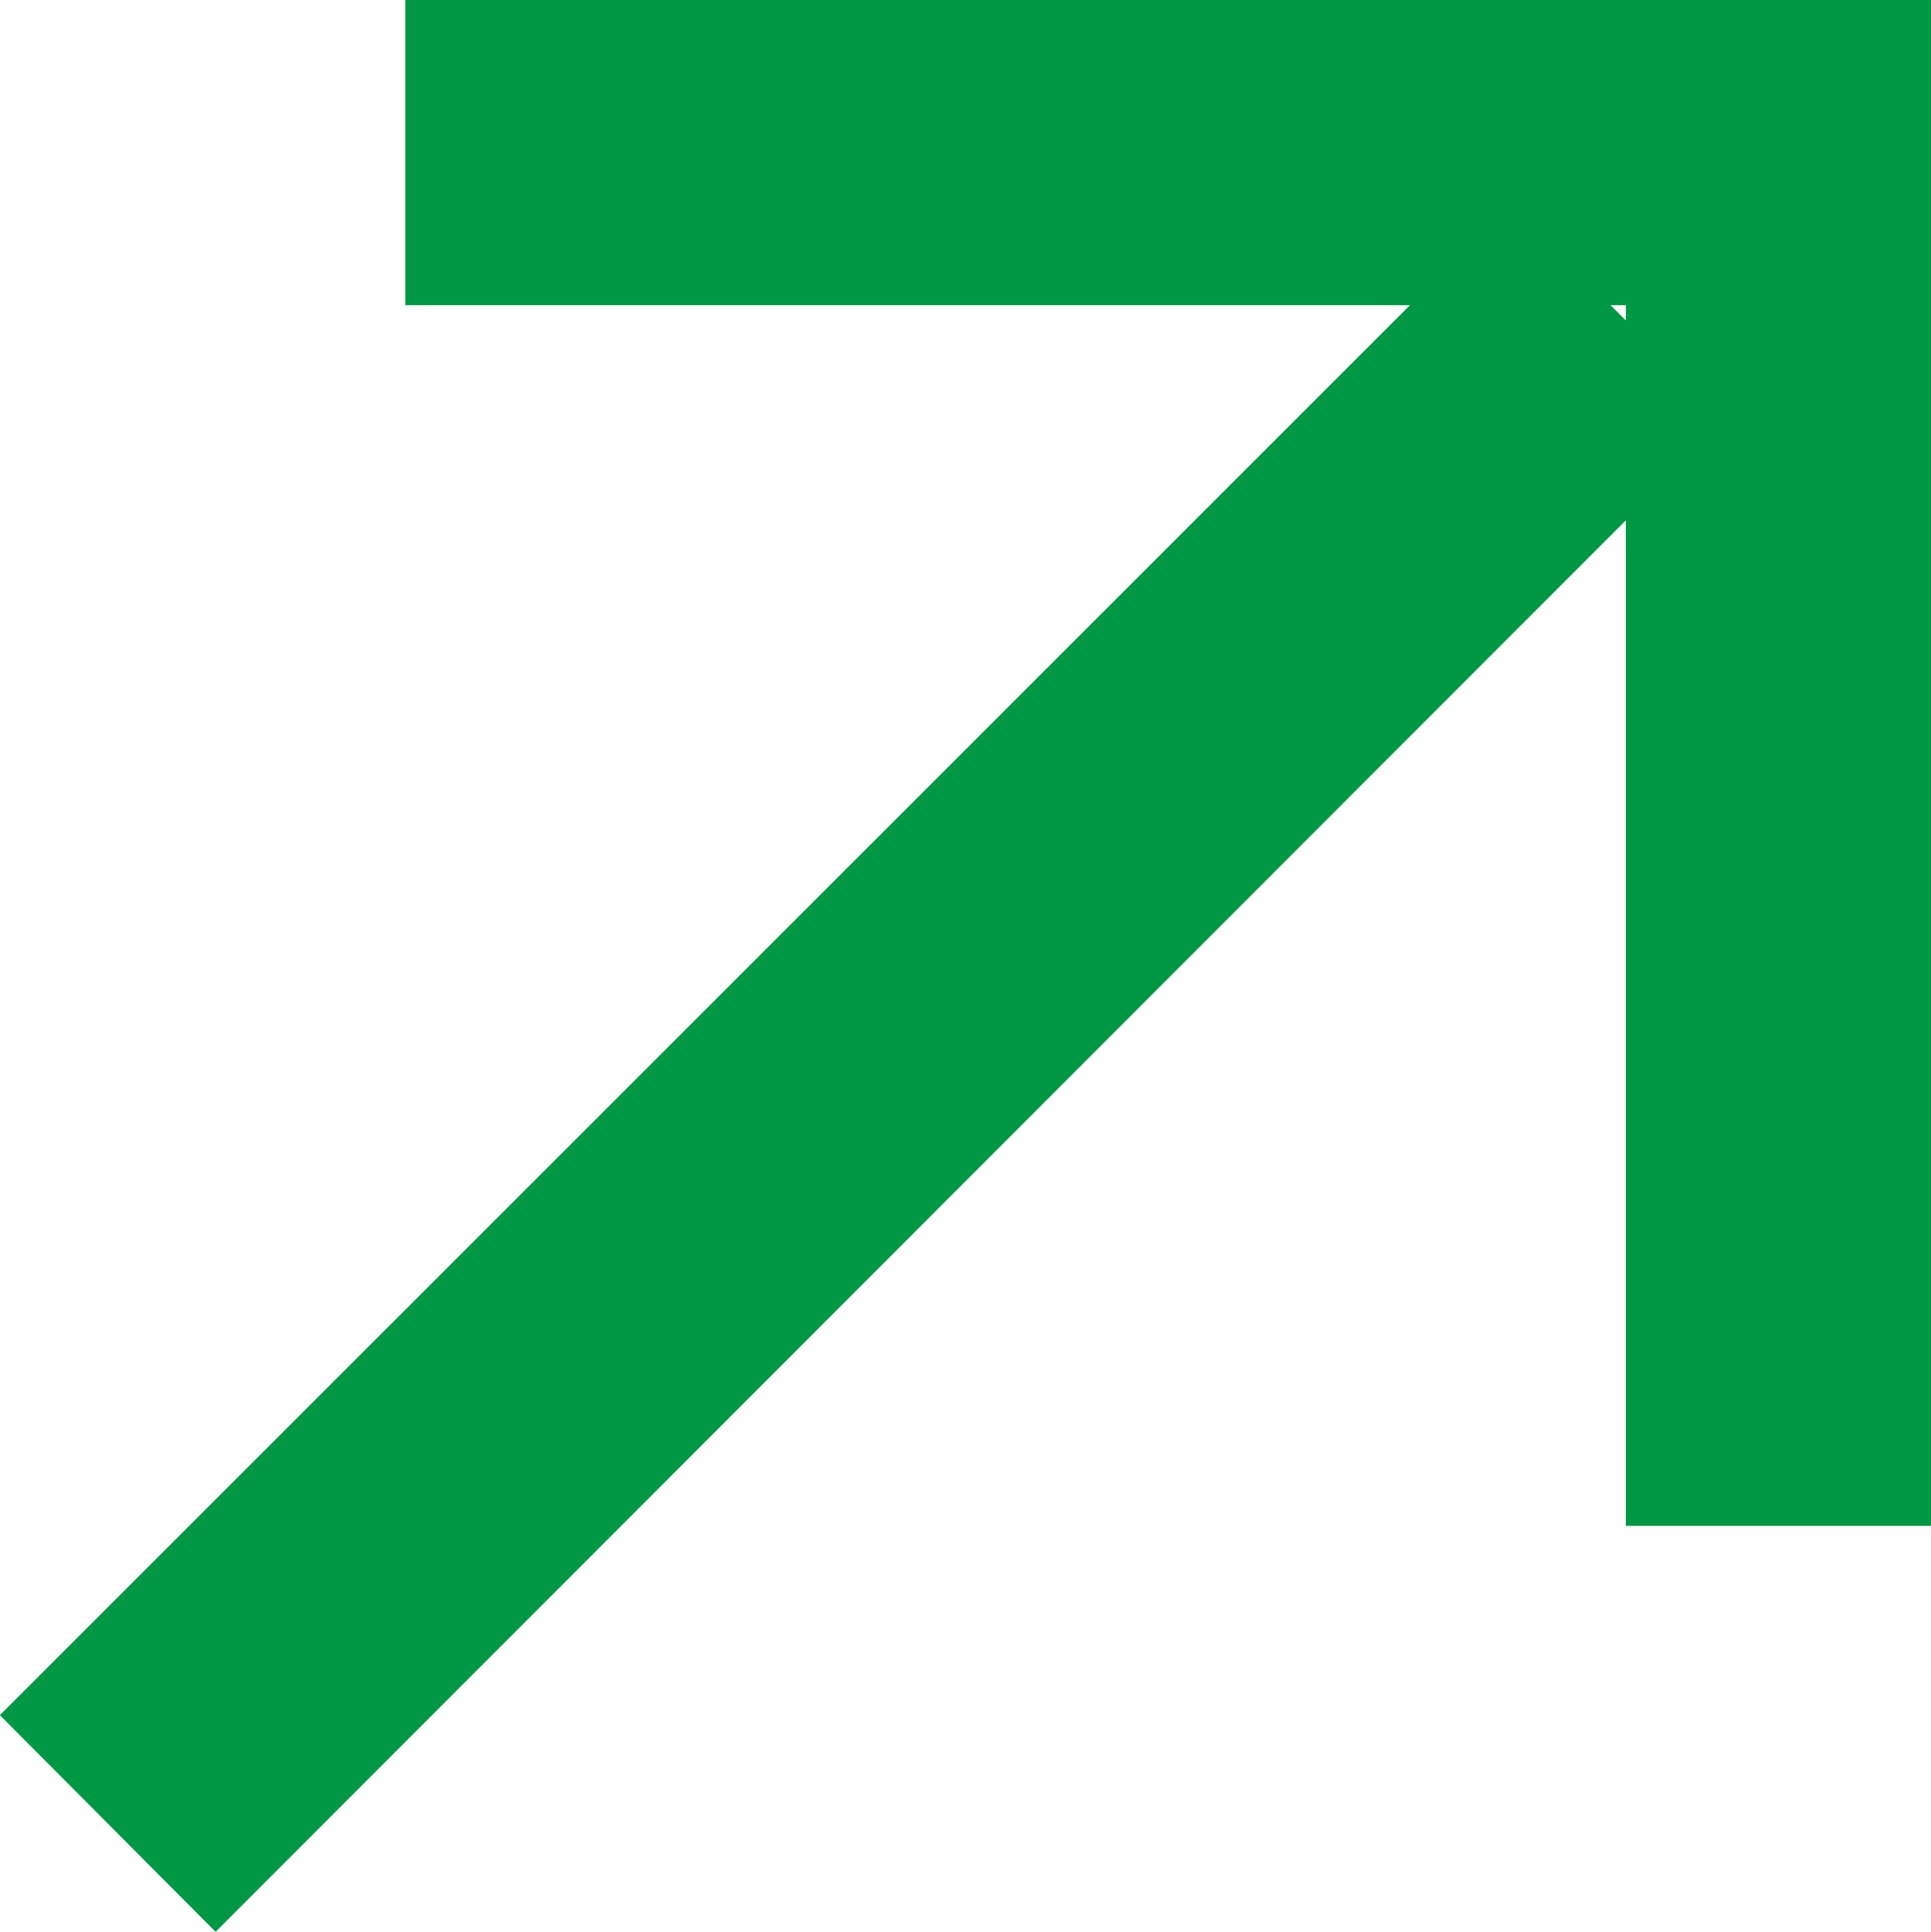 <svg xmlns="http://www.w3.org/2000/svg" width="12.656" height="12.66" viewBox="0 0 12.656 12.66">
  <defs>
    <style>
      .cls-1 {
        fill: #009844;
        fill-rule: evenodd;
      }
    </style>
  </defs>
  <path id="矩形_15" data-name="矩形 15" class="cls-1" d="M687,9145v-6.59l-9.243,9.25-1.414-1.42,9.242-9.24H679v-2h10v10h-2Zm-0.1-8,0.1,0.1V9137h-0.1Z" transform="translate(-676.344 -9135)"/>
</svg>

